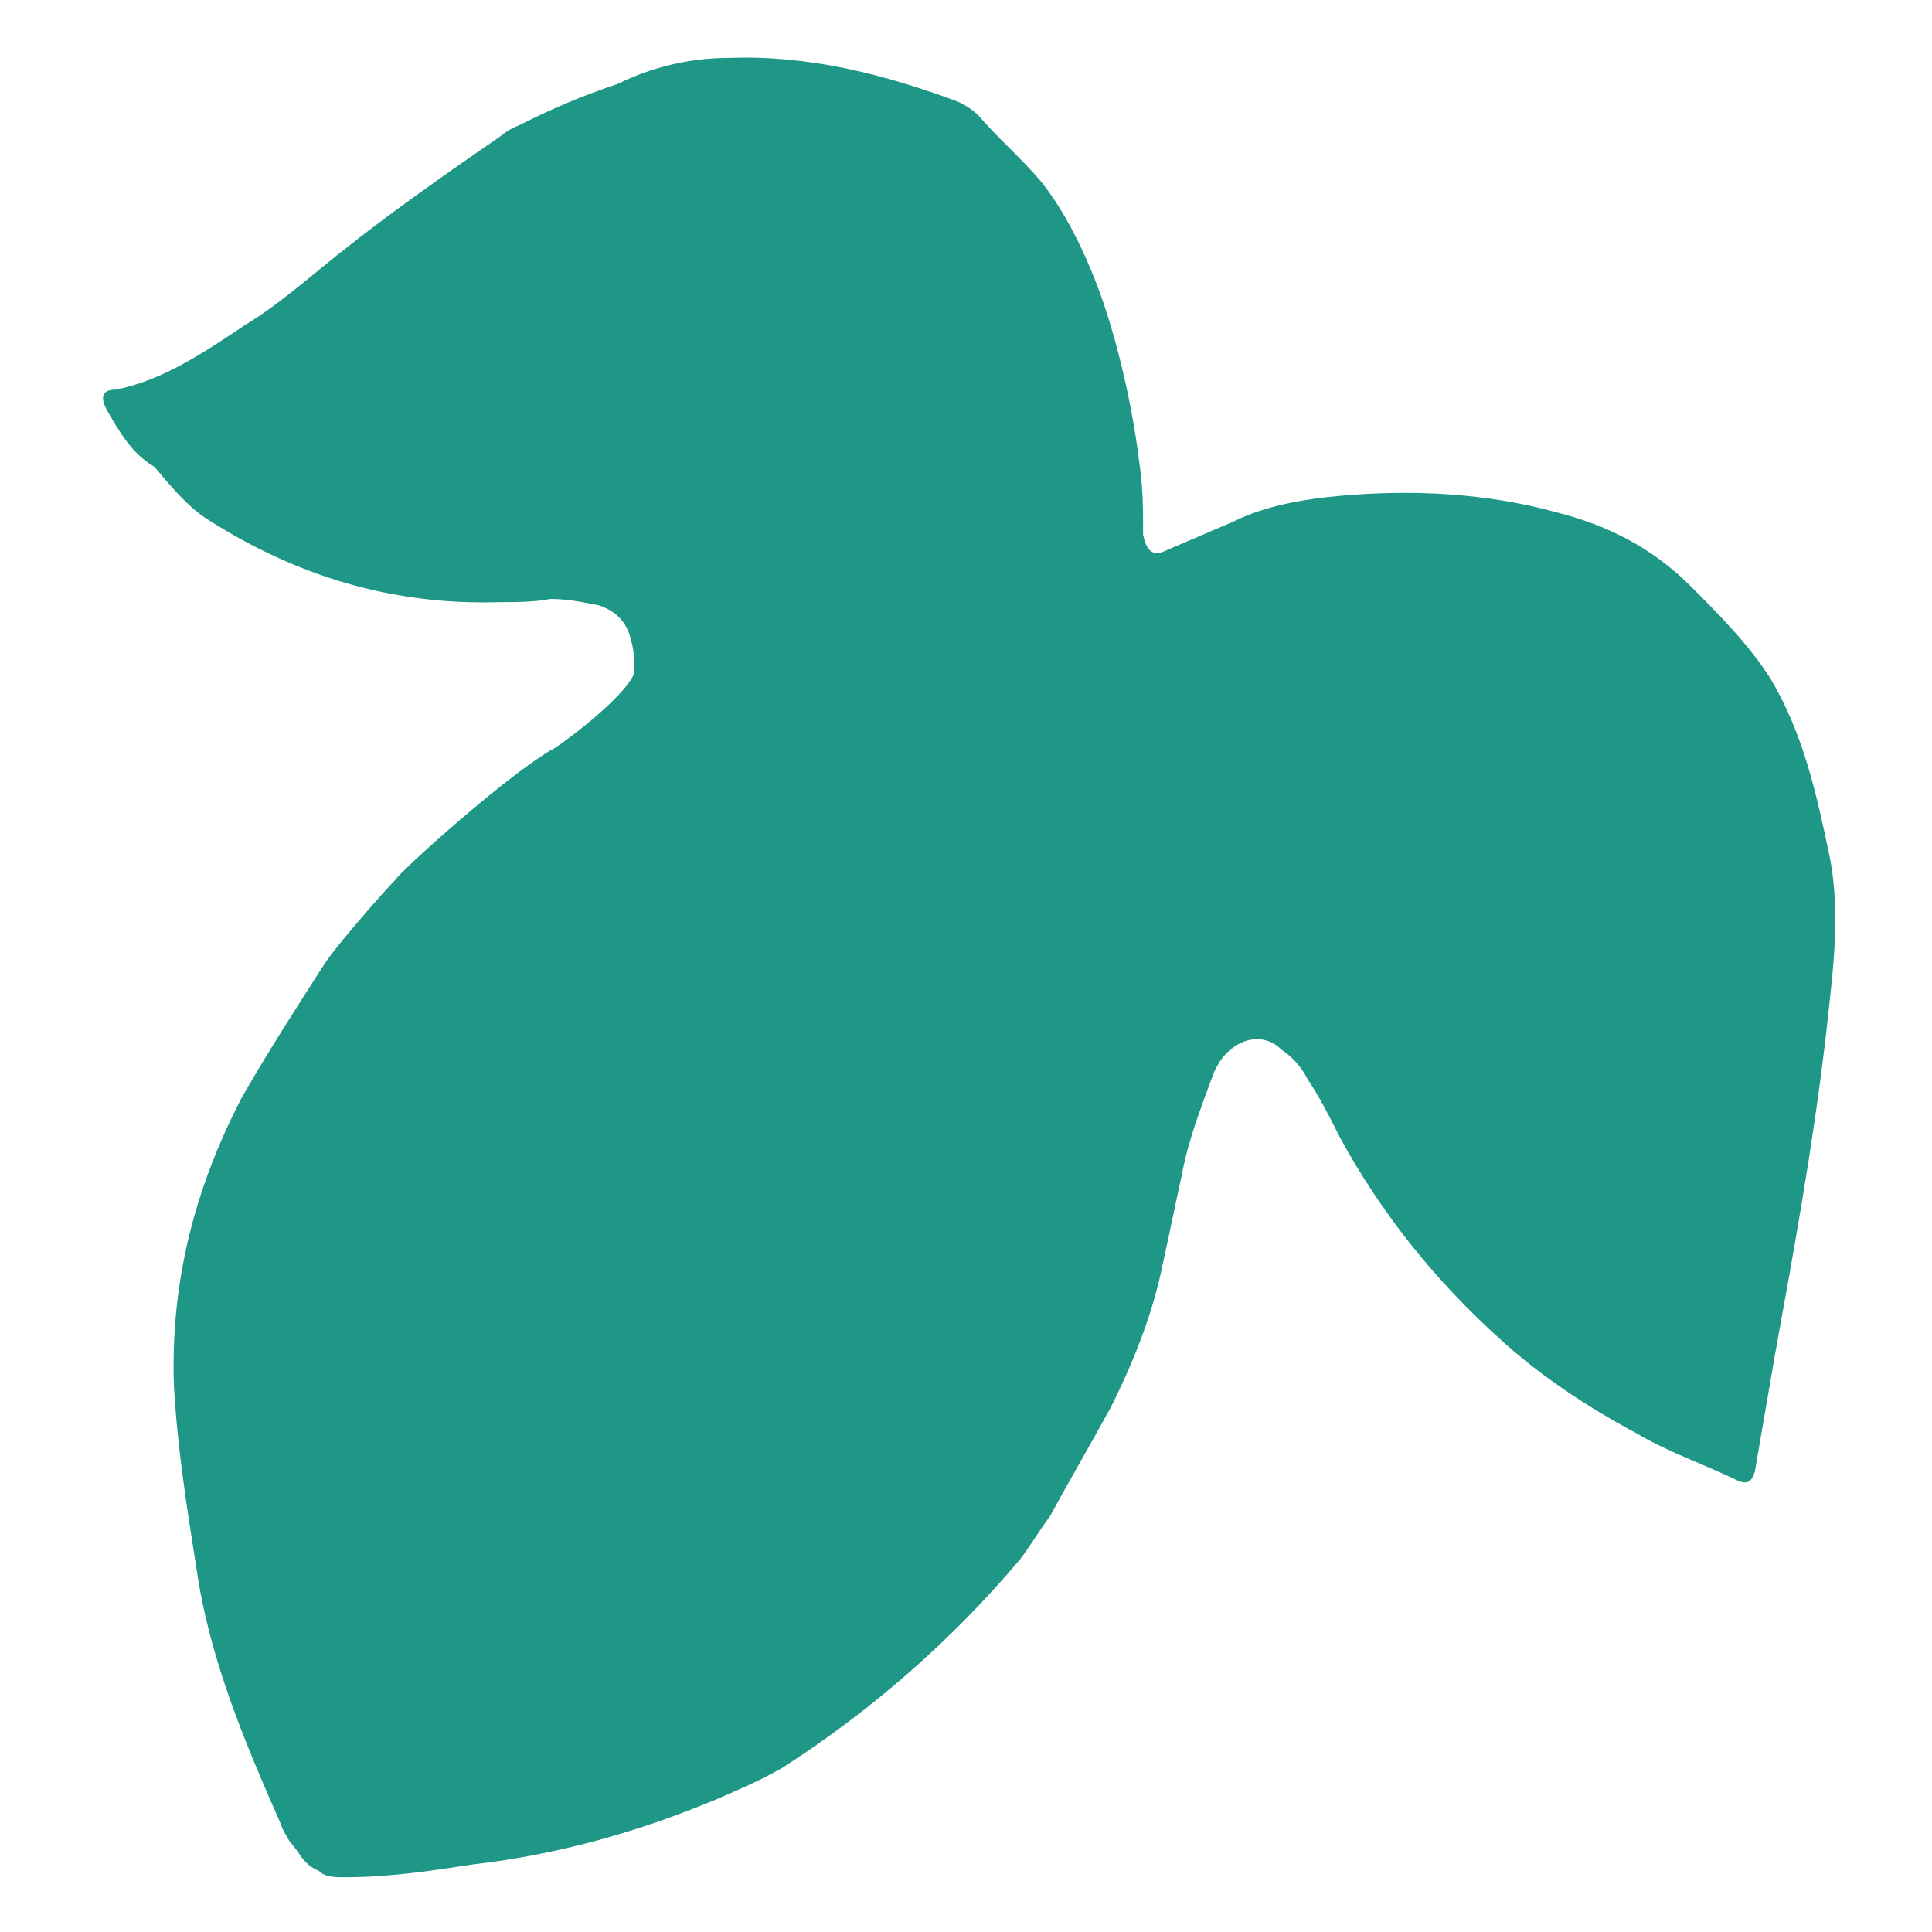 <?xml version="1.0" encoding="UTF-8"?> <!-- Generator: Adobe Illustrator 16.0.0, SVG Export Plug-In . SVG Version: 6.00 Build 0) --> <svg xmlns="http://www.w3.org/2000/svg" xmlns:xlink="http://www.w3.org/1999/xlink" id="レイヤー_1" x="0px" y="0px" width="60px" height="60px" viewBox="0 0 60 60" xml:space="preserve"> <rect fill="none" width="60" height="60"></rect> <path fill-rule="evenodd" clip-rule="evenodd" fill="#1F9787" d="M3.3,12.7c0.4,0.7,0.8,1.4,1.5,1.8c0.5,0.6,1,1.2,1.6,1.6 c2.8,1.8,5.8,2.7,9.1,2.6c0.5,0,1.1,0,1.6-0.1c0.5,0,1,0.1,1.5,0.2c0.6,0.2,0.9,0.6,1,1.1c0.1,0.3,0.1,0.7,0.1,1 c-0.3,0.8-2.5,2.4-2.6,2.4c-1.5,0.9-4.6,3.7-4.8,4c-0.3,0.3-1.8,2-2.2,2.6c-0.9,1.4-1.8,2.8-2.6,4.2C6,37,5.3,39.9,5.4,43 c0.1,1.9,0.4,3.8,0.7,5.7c0.4,2.8,1.5,5.4,2.6,7.9C8.8,56.9,8.9,57,9,57.2c0.3,0.3,0.4,0.7,0.9,0.9c0.2,0.2,0.5,0.2,0.8,0.2 c1.4,0,2.7-0.2,4-0.4c2.6-0.3,5.1-1,7.5-2c0.7-0.3,1.4-0.6,2.1-1c2.8-1.8,5.3-4,7.4-6.5c0.3-0.4,0.6-0.9,0.9-1.3 c0.6-1.1,1.3-2.3,1.9-3.4c0.7-1.4,1.3-2.9,1.6-4.4c0.2-0.9,0.4-1.9,0.6-2.8c0.2-1.1,0.6-2.1,1-3.2c0.1-0.2,0.2-0.4,0.4-0.6 c0.5-0.5,1.2-0.6,1.7-0.1c0.3,0.2,0.6,0.5,0.8,0.9c0.4,0.6,0.7,1.2,1,1.8c1.3,2.4,3,4.5,5,6.3c1.2,1.1,2.7,2.1,4.2,2.9 c1,0.6,2.2,1,3.2,1.5c0.3,0.1,0.4,0,0.5-0.3c0.2-1.2,0.4-2.3,0.6-3.5c0.6-3.3,1.2-6.6,1.6-10c0.2-1.9,0.5-3.8,0.1-5.7 c-0.4-1.9-0.8-3.7-1.8-5.4c-0.7-1.1-1.6-2-2.5-2.9c-1.2-1.2-2.6-1.9-4.2-2.3c-2.2-0.6-4.5-0.7-6.7-0.5c-1.1,0.1-2.3,0.3-3.3,0.8 c-0.7,0.3-1.4,0.6-2.1,0.9c-0.4,0.2-0.6,0-0.7-0.5c0-0.7,0-1.4-0.1-2.1c-0.3-2.5-0.9-4.4-1.1-5c-0.4-1.2-1.1-2.8-2-3.9 c-0.6-0.7-1.3-1.3-1.9-2c-0.2-0.2-0.5-0.4-0.8-0.5c-2.2-0.8-4.5-1.4-7-1.3c-1.2,0-2.4,0.3-3.4,0.8C18,3,17.1,3.4,16.1,3.9 c-0.3,0.1-0.5,0.3-0.8,0.5c-1.6,1.1-3.3,2.3-4.8,3.5c-1,0.8-1.9,1.6-2.9,2.2c-1.2,0.8-2.5,1.7-4,2C3.2,12.1,3.1,12.3,3.3,12.7z"></path> </svg> 
